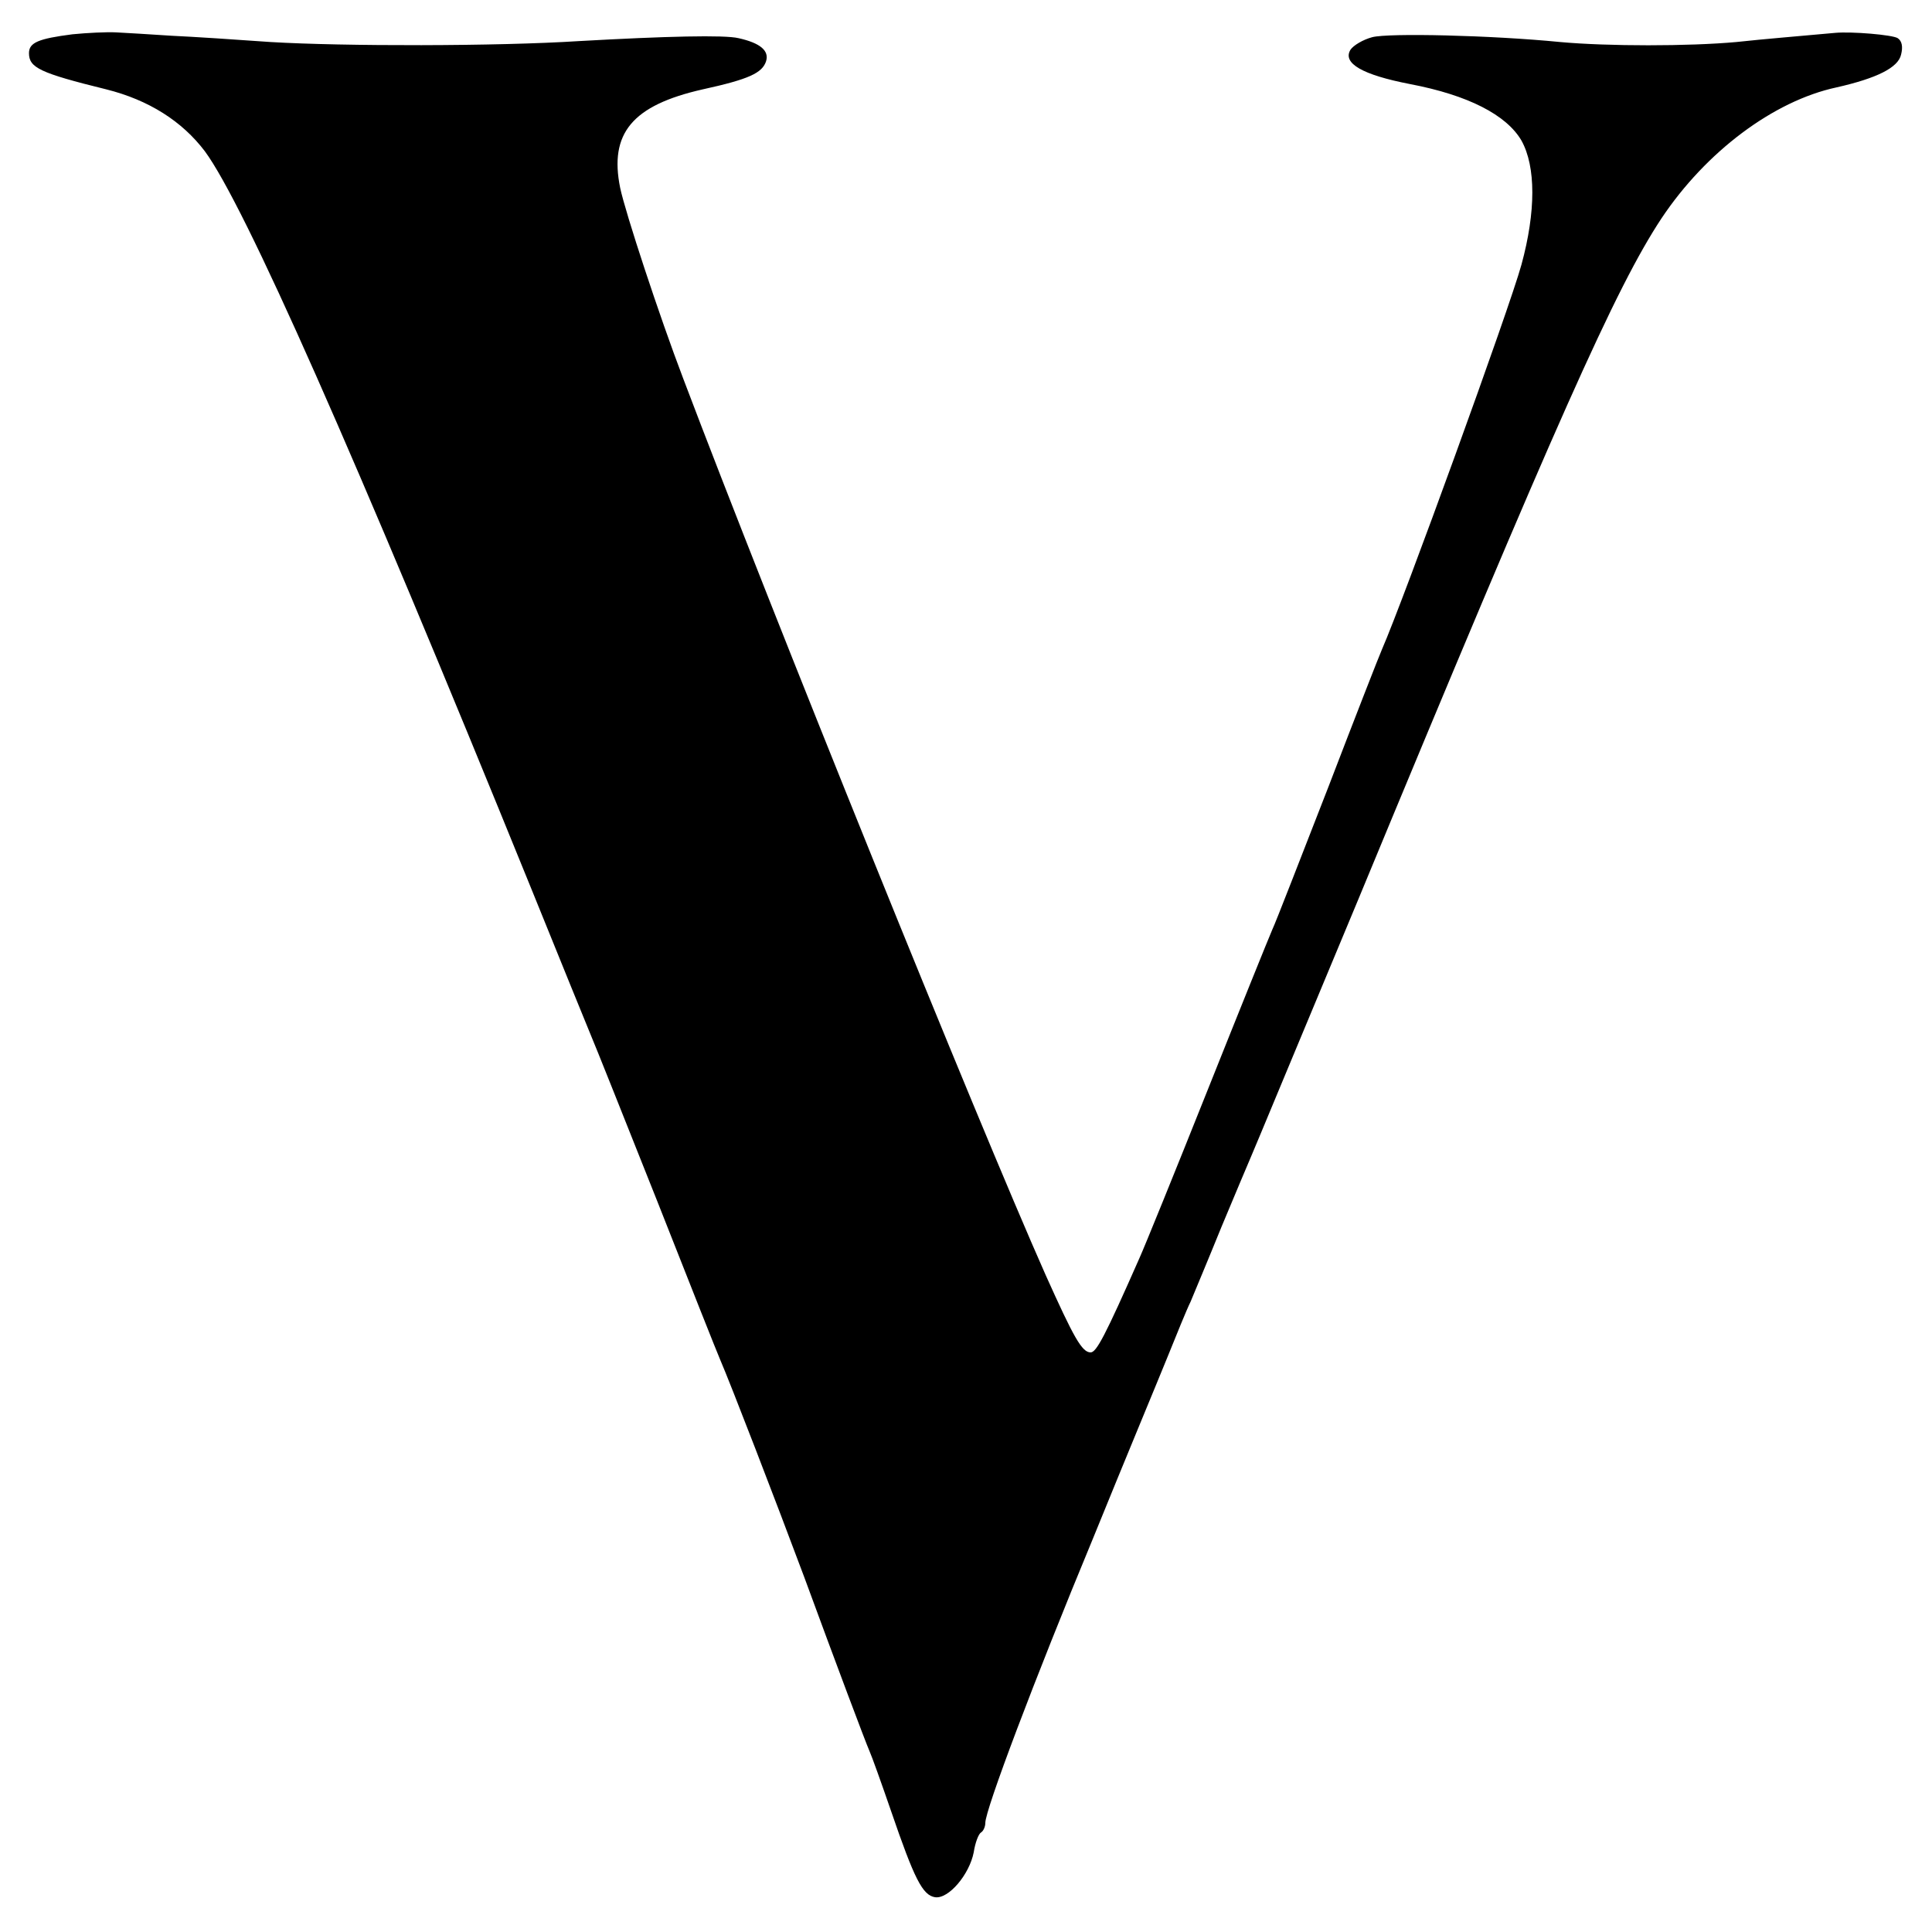 <svg version="1" xmlns="http://www.w3.org/2000/svg" width="533.333" height="533.333" viewBox="0 0 400 400"><path d="M15 7.1C8 8 6 8.8 6 11c0 3 2.2 4.1 16 7.5 8.8 2.2 15.7 6.6 20.4 12.8C50.6 42.4 73.2 93.4 110 184c6.1 15.1 11.7 28.8 12.4 30.5.7 1.6 6.8 16.9 13.6 34 6.7 17 12.6 31.9 13.1 33 2.2 5.1 11.5 29.2 17.4 45 6.5 17.7 12.7 34.2 13.5 36 .5 1.1 2.5 6.7 4.5 12.5 4.8 14 6.5 17.4 9.1 17.8 2.8.4 7.1-4.7 8-9.3.3-2 1-3.8 1.5-4.1.5-.3.9-1.2.9-2 0-2.7 10.1-29.5 22.3-58.9 6.5-16 13.5-32.8 15.4-37.5 1.9-4.7 4-9.9 4.8-11.5.7-1.7 3.6-8.6 6.4-15.5 2.9-6.9 5.6-13.4 6.1-14.5.5-1.1 10.4-25 22.1-53C322.2 87.2 334.6 59.4 344 45.2c9.2-13.8 23.2-24.3 36.2-27.1 8.4-1.9 12.8-4.1 13.4-6.8.4-1.6.2-2.8-.7-3.4-1.1-.7-9.5-1.4-12.9-1.1-8.7.8-14 1.2-20.5 1.9-9.9.9-26.6.9-36.5 0-14.2-1.4-35.5-1.9-38.9-1-1.9.5-3.9 1.7-4.5 2.6-1.7 2.8 2.5 5.2 12.3 7.1 12.1 2.3 20 6.4 23.1 11.7 3 5.4 3 14.7 0 25.7-2.5 9.1-24.4 69.4-28.9 79.7-.5 1.1-5.5 13.9-11.1 28.5-5.7 14.6-10.8 27.8-11.6 29.5-.7 1.6-6.8 16.7-13.5 33.5s-13 32.3-14 34.5c-7.1 16.1-8.9 19.5-10.1 19.5-1.8 0-3.5-3.1-9.3-16-14.3-32.2-56.6-136.9-75-185.5-5-13.1-12-34.4-13.1-39.6-2.3-11.3 2.5-17.1 17.1-20.4 9.6-2.1 12.3-3.4 13.1-5.8.7-2.2-1.2-3.8-5.7-4.8-2.9-.7-15.1-.4-32.9.6-17.1 1.1-48.9 1.1-64 .2-6.9-.5-16.1-1.1-20.5-1.3-4.4-.3-9.6-.6-11.5-.7-1.9-.1-6 .1-9 .4z"/></svg>